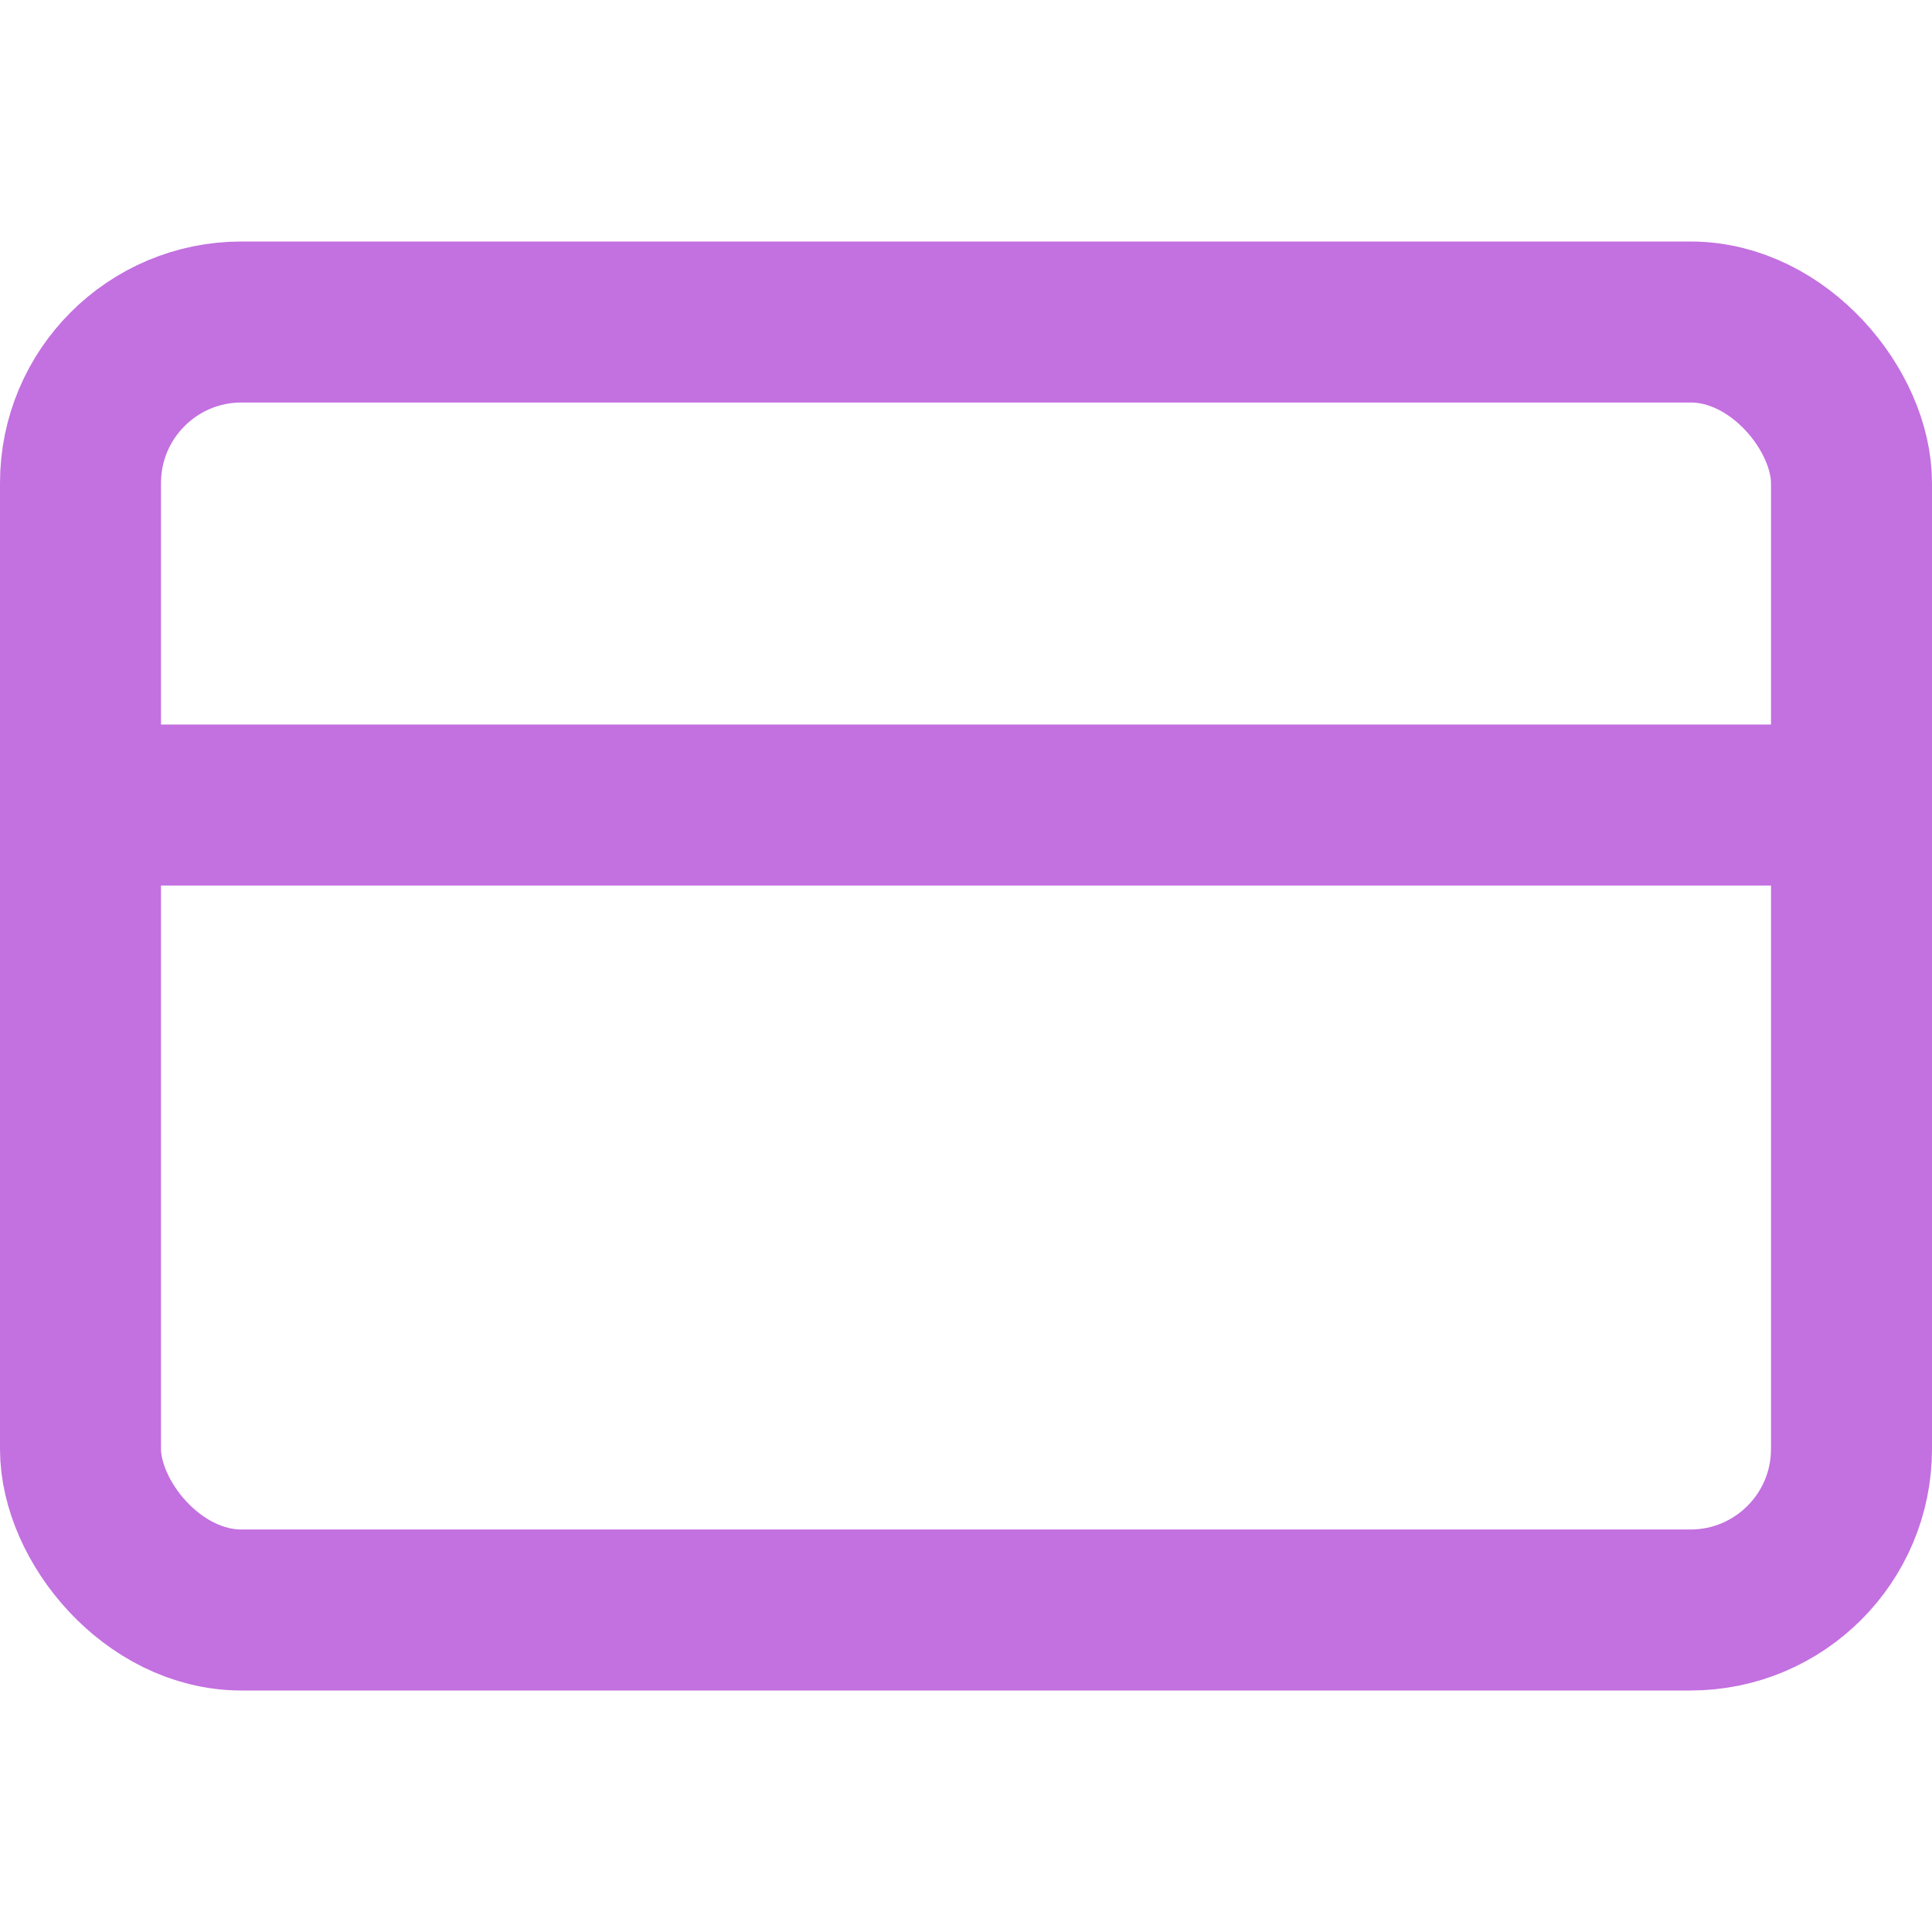 <svg xmlns="http://www.w3.org/2000/svg" width="60" height="60" viewBox="0 0 24 24" fill="none" stroke="rgb(195, 112, 224)" stroke-width="2" stroke-linecap="round" stroke-linejoin="round" class="feather feather-credit-card"><rect x="1" y="4" width="22" height="16" rx="2" ry="2"></rect><line x1="1" y1="10" x2="23" y2="10"></line></svg>